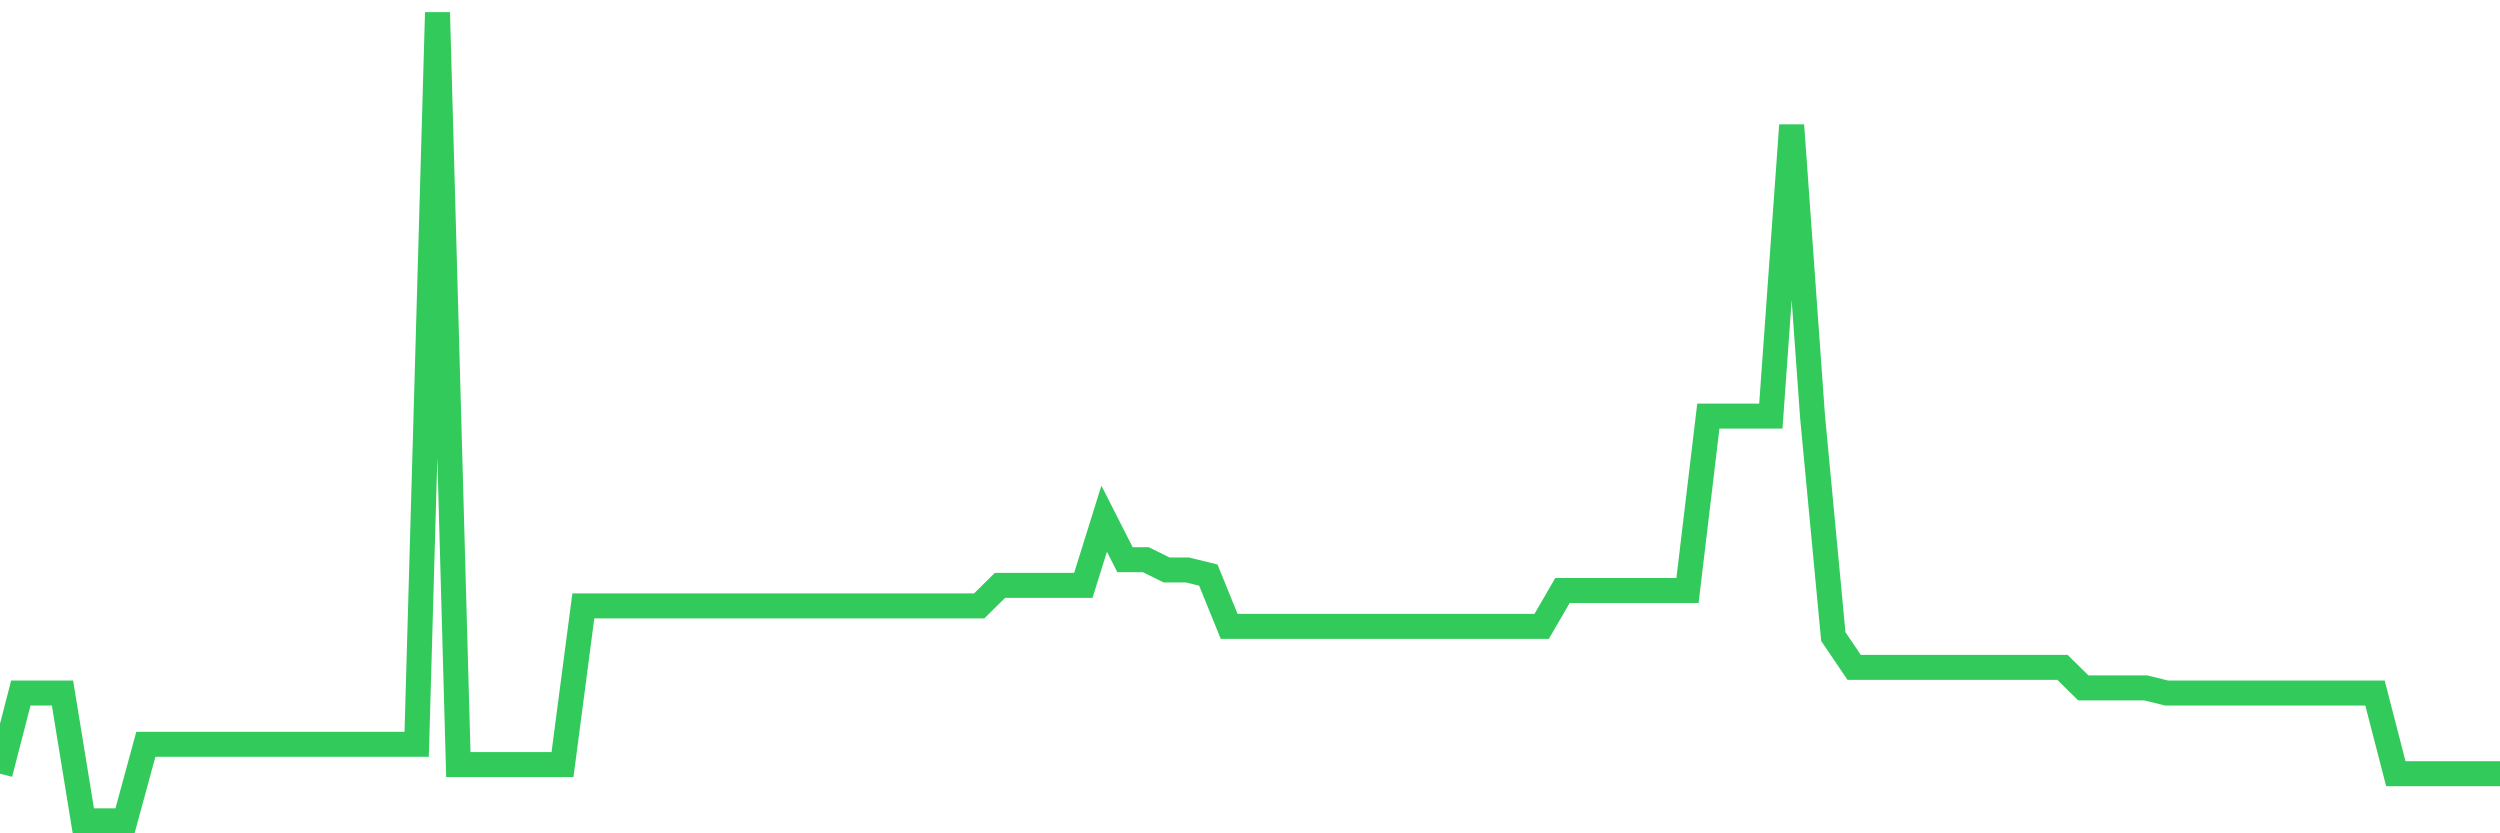 <svg
  xmlns="http://www.w3.org/2000/svg"
  xmlns:xlink="http://www.w3.org/1999/xlink"
  width="120"
  height="40"
  viewBox="0 0 120 40"
  preserveAspectRatio="none"
>
  <polyline
    points="0,37.138 1,33.266 2,33.266 3,33.266 4,39.4 5,39.4 6,39.4 7,35.728 8,35.728 9,35.728 10,35.728 11,35.728 12,35.728 13,35.728 14,35.728 15,35.728 16,35.728 17,35.728 18,35.728 19,35.728 20,35.728 21,0.6 22,36.7 23,36.7 24,36.7 25,36.7 26,36.7 27,36.7 28,29.084 29,29.084 30,29.084 31,29.084 32,29.084 33,29.084 34,29.084 35,29.084 36,29.084 37,29.084 38,29.084 39,29.084 40,29.084 41,29.084 42,29.084 43,29.084 44,29.084 45,29.084 46,29.084 47,29.084 48,28.097 49,28.097 50,28.097 51,28.097 52,28.097 53,24.897 54,26.866 55,26.866 56,27.359 57,27.359 58,27.605 59,30.066 60,30.066 61,30.066 62,30.066 63,30.066 64,30.066 65,30.066 66,30.066 67,30.066 68,30.066 69,30.066 70,30.066 71,30.066 72,30.066 73,30.066 74,30.066 75,28.343 76,28.343 77,28.343 78,28.343 79,28.343 80,28.343 81,28.343 82,19.974 83,19.974 84,19.974 85,19.974 86,6.01 87,19.974 88,30.558 89,32.035 90,32.035 91,32.035 92,32.035 93,32.035 94,32.035 95,32.035 96,32.035 97,32.035 98,32.035 99,32.035 100,33.02 101,33.02 102,33.02 103,33.02 104,33.266 105,33.266 106,33.266 107,33.266 108,33.266 109,33.266 110,33.266 111,33.266 112,33.266 113,33.266 114,33.266 115,37.138 116,37.138 117,37.138 118,37.138 119,37.138 120,37.138"
    fill="none"
    stroke="#32ca5b"
    stroke-width="1.2"
  >
  </polyline>
</svg>
